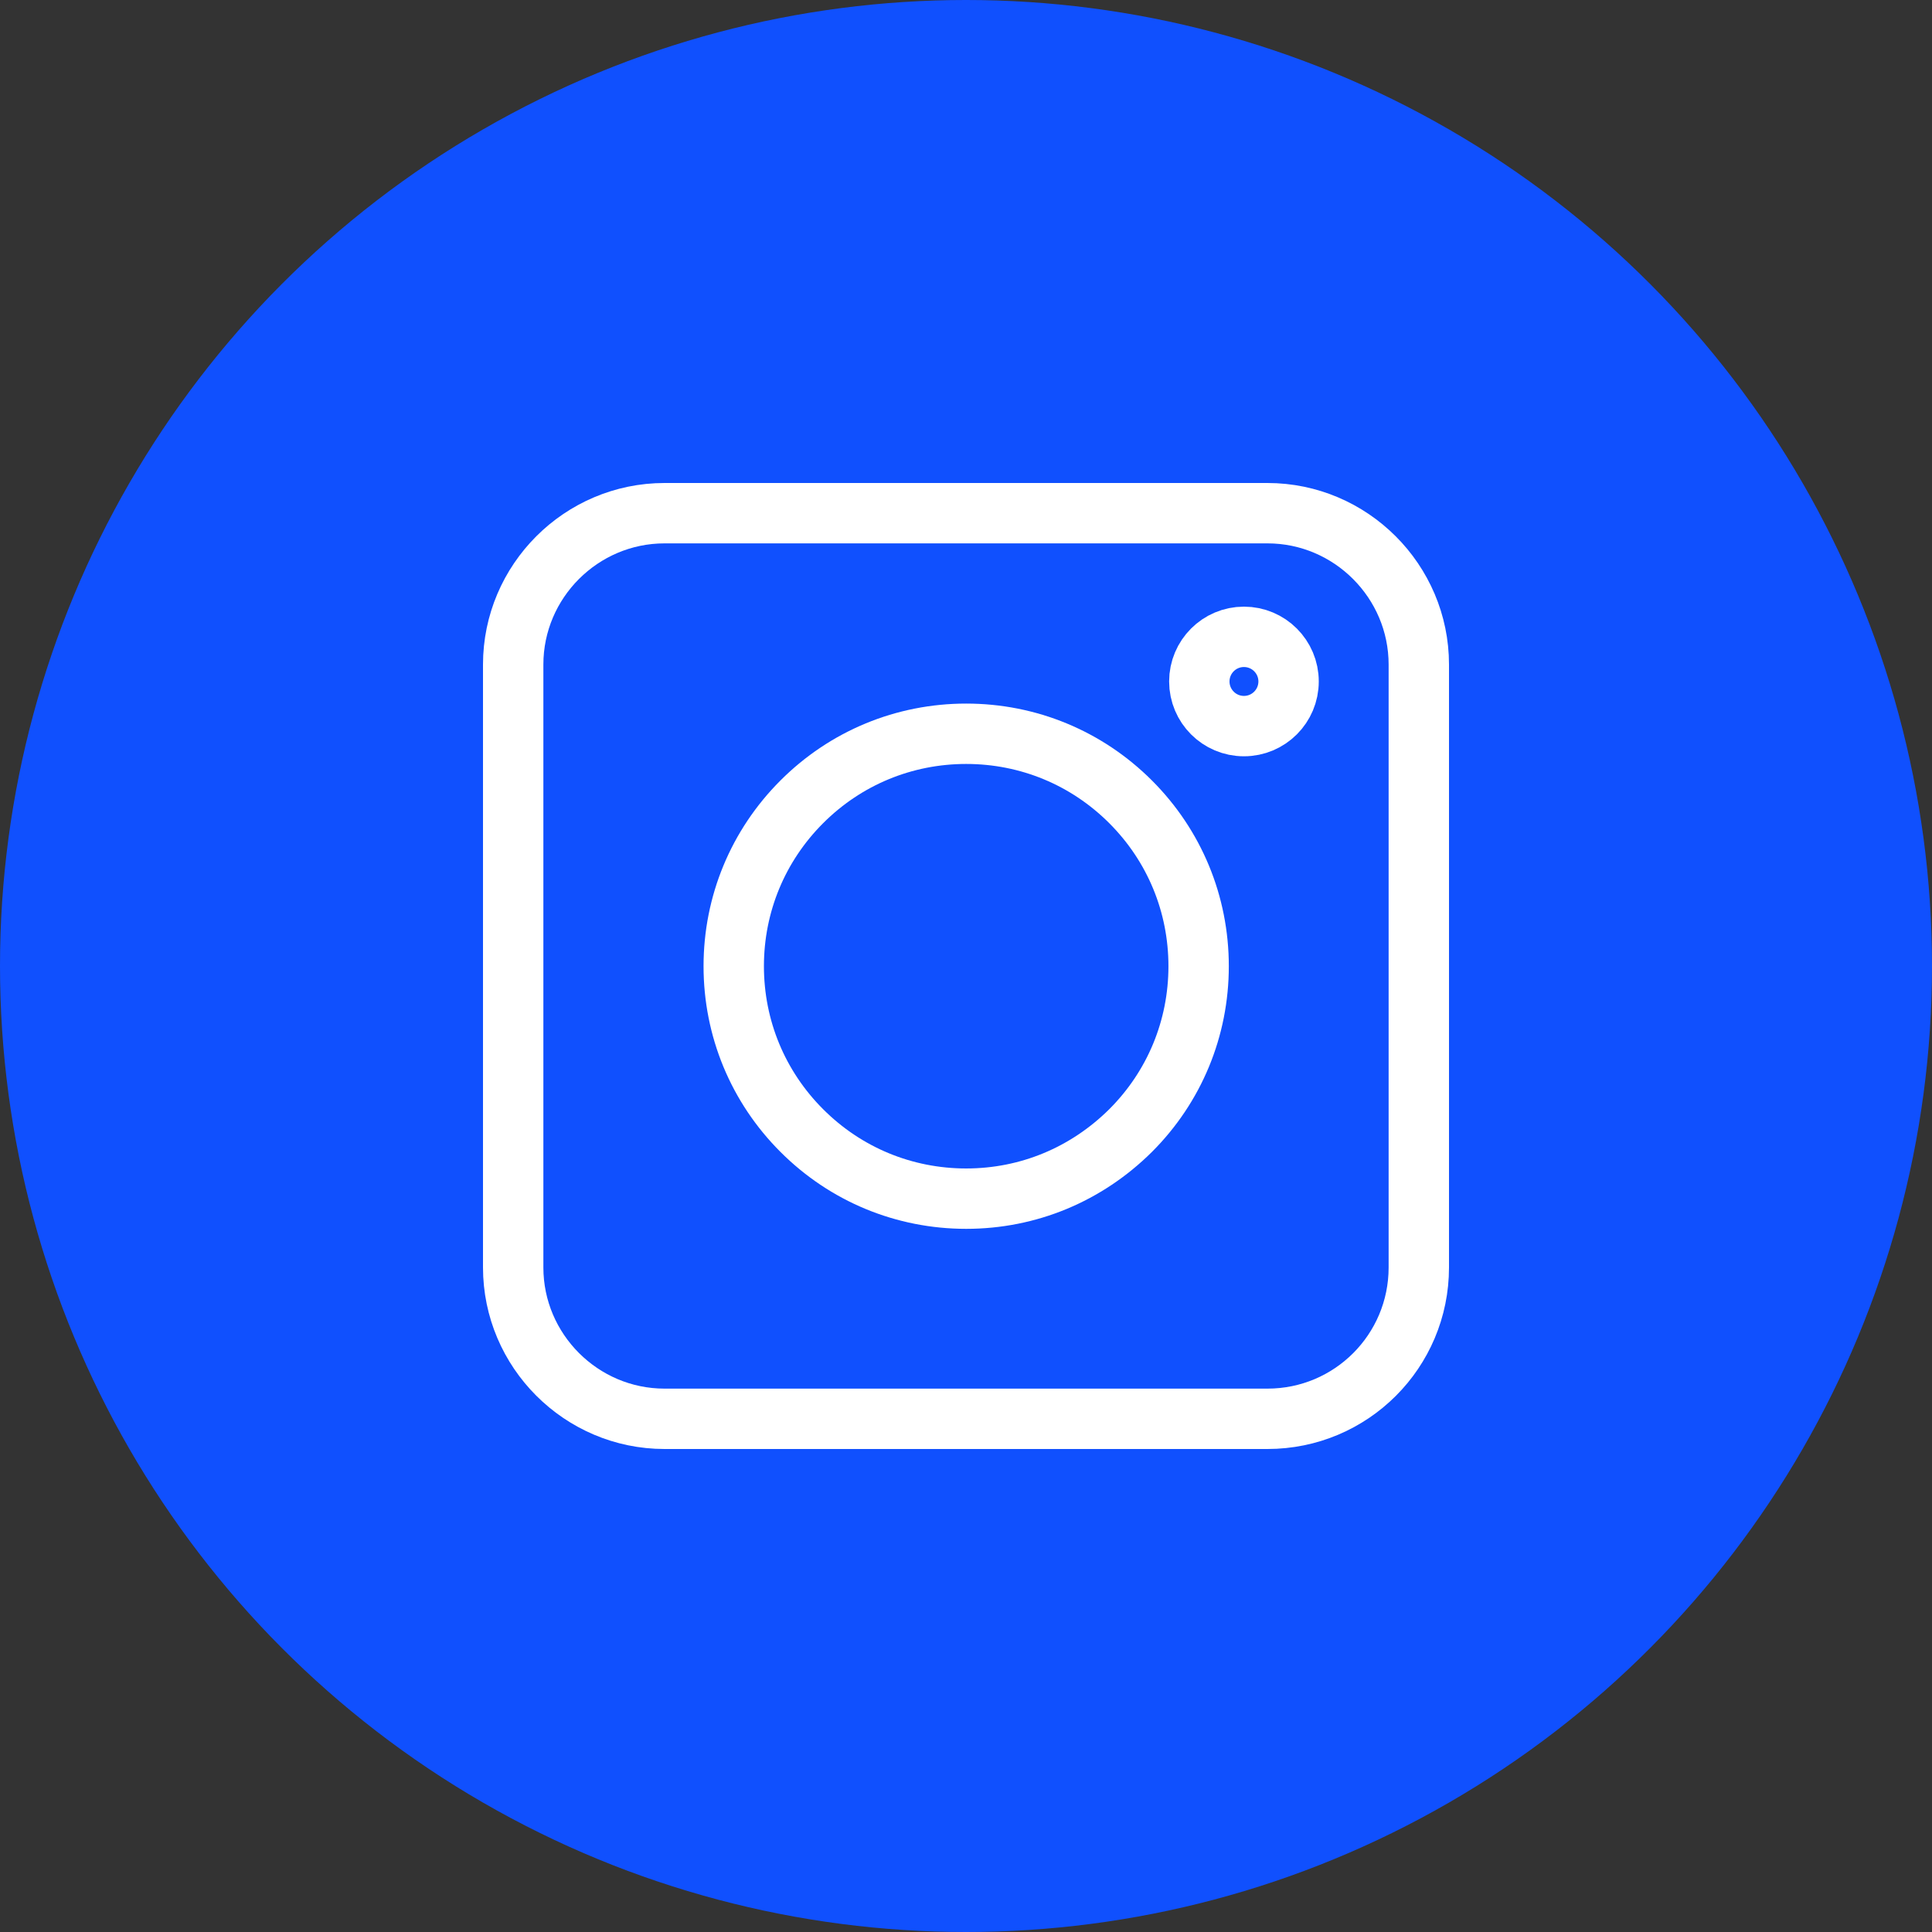<svg width="64" height="64" viewBox="0 0 64 64" fill="none" xmlns="http://www.w3.org/2000/svg">
<rect x="0" y="0" width="64" height="64" fill="#333333" stroke="none"/>
<circle cx="32" cy="32" r="32" fill="#1050FE"/>
<path d="M41.986 47H22.014C19.255 47 17 44.745 17 41.986V22.014C17 19.255 19.255 17 22.014 17H41.986C44.745 17 47 19.255 47 22.014V41.986C47 44.758 44.758 47 41.986 47Z" stroke="white" stroke-width="2"/>
<path d="M26.561 37.452C28.014 38.906 29.949 39.707 32.006 39.707C34.064 39.707 35.986 38.906 37.452 37.452C38.906 35.999 39.706 34.064 39.706 32.007C39.706 29.949 38.906 28.015 37.452 26.561C35.998 25.108 34.064 24.307 32.006 24.307C29.949 24.307 28.014 25.108 26.561 26.561C25.107 28.015 24.306 29.949 24.306 32.007C24.306 34.064 25.107 35.999 26.561 37.452Z" stroke="white" stroke-width="2"/>
<path d="M41.207 24.053C42.024 24.053 42.686 23.391 42.686 22.574C42.686 21.758 42.024 21.096 41.207 21.096C40.391 21.096 39.729 21.758 39.729 22.574C39.729 23.391 40.391 24.053 41.207 24.053Z" stroke="white" stroke-width="2"/>
</svg>
